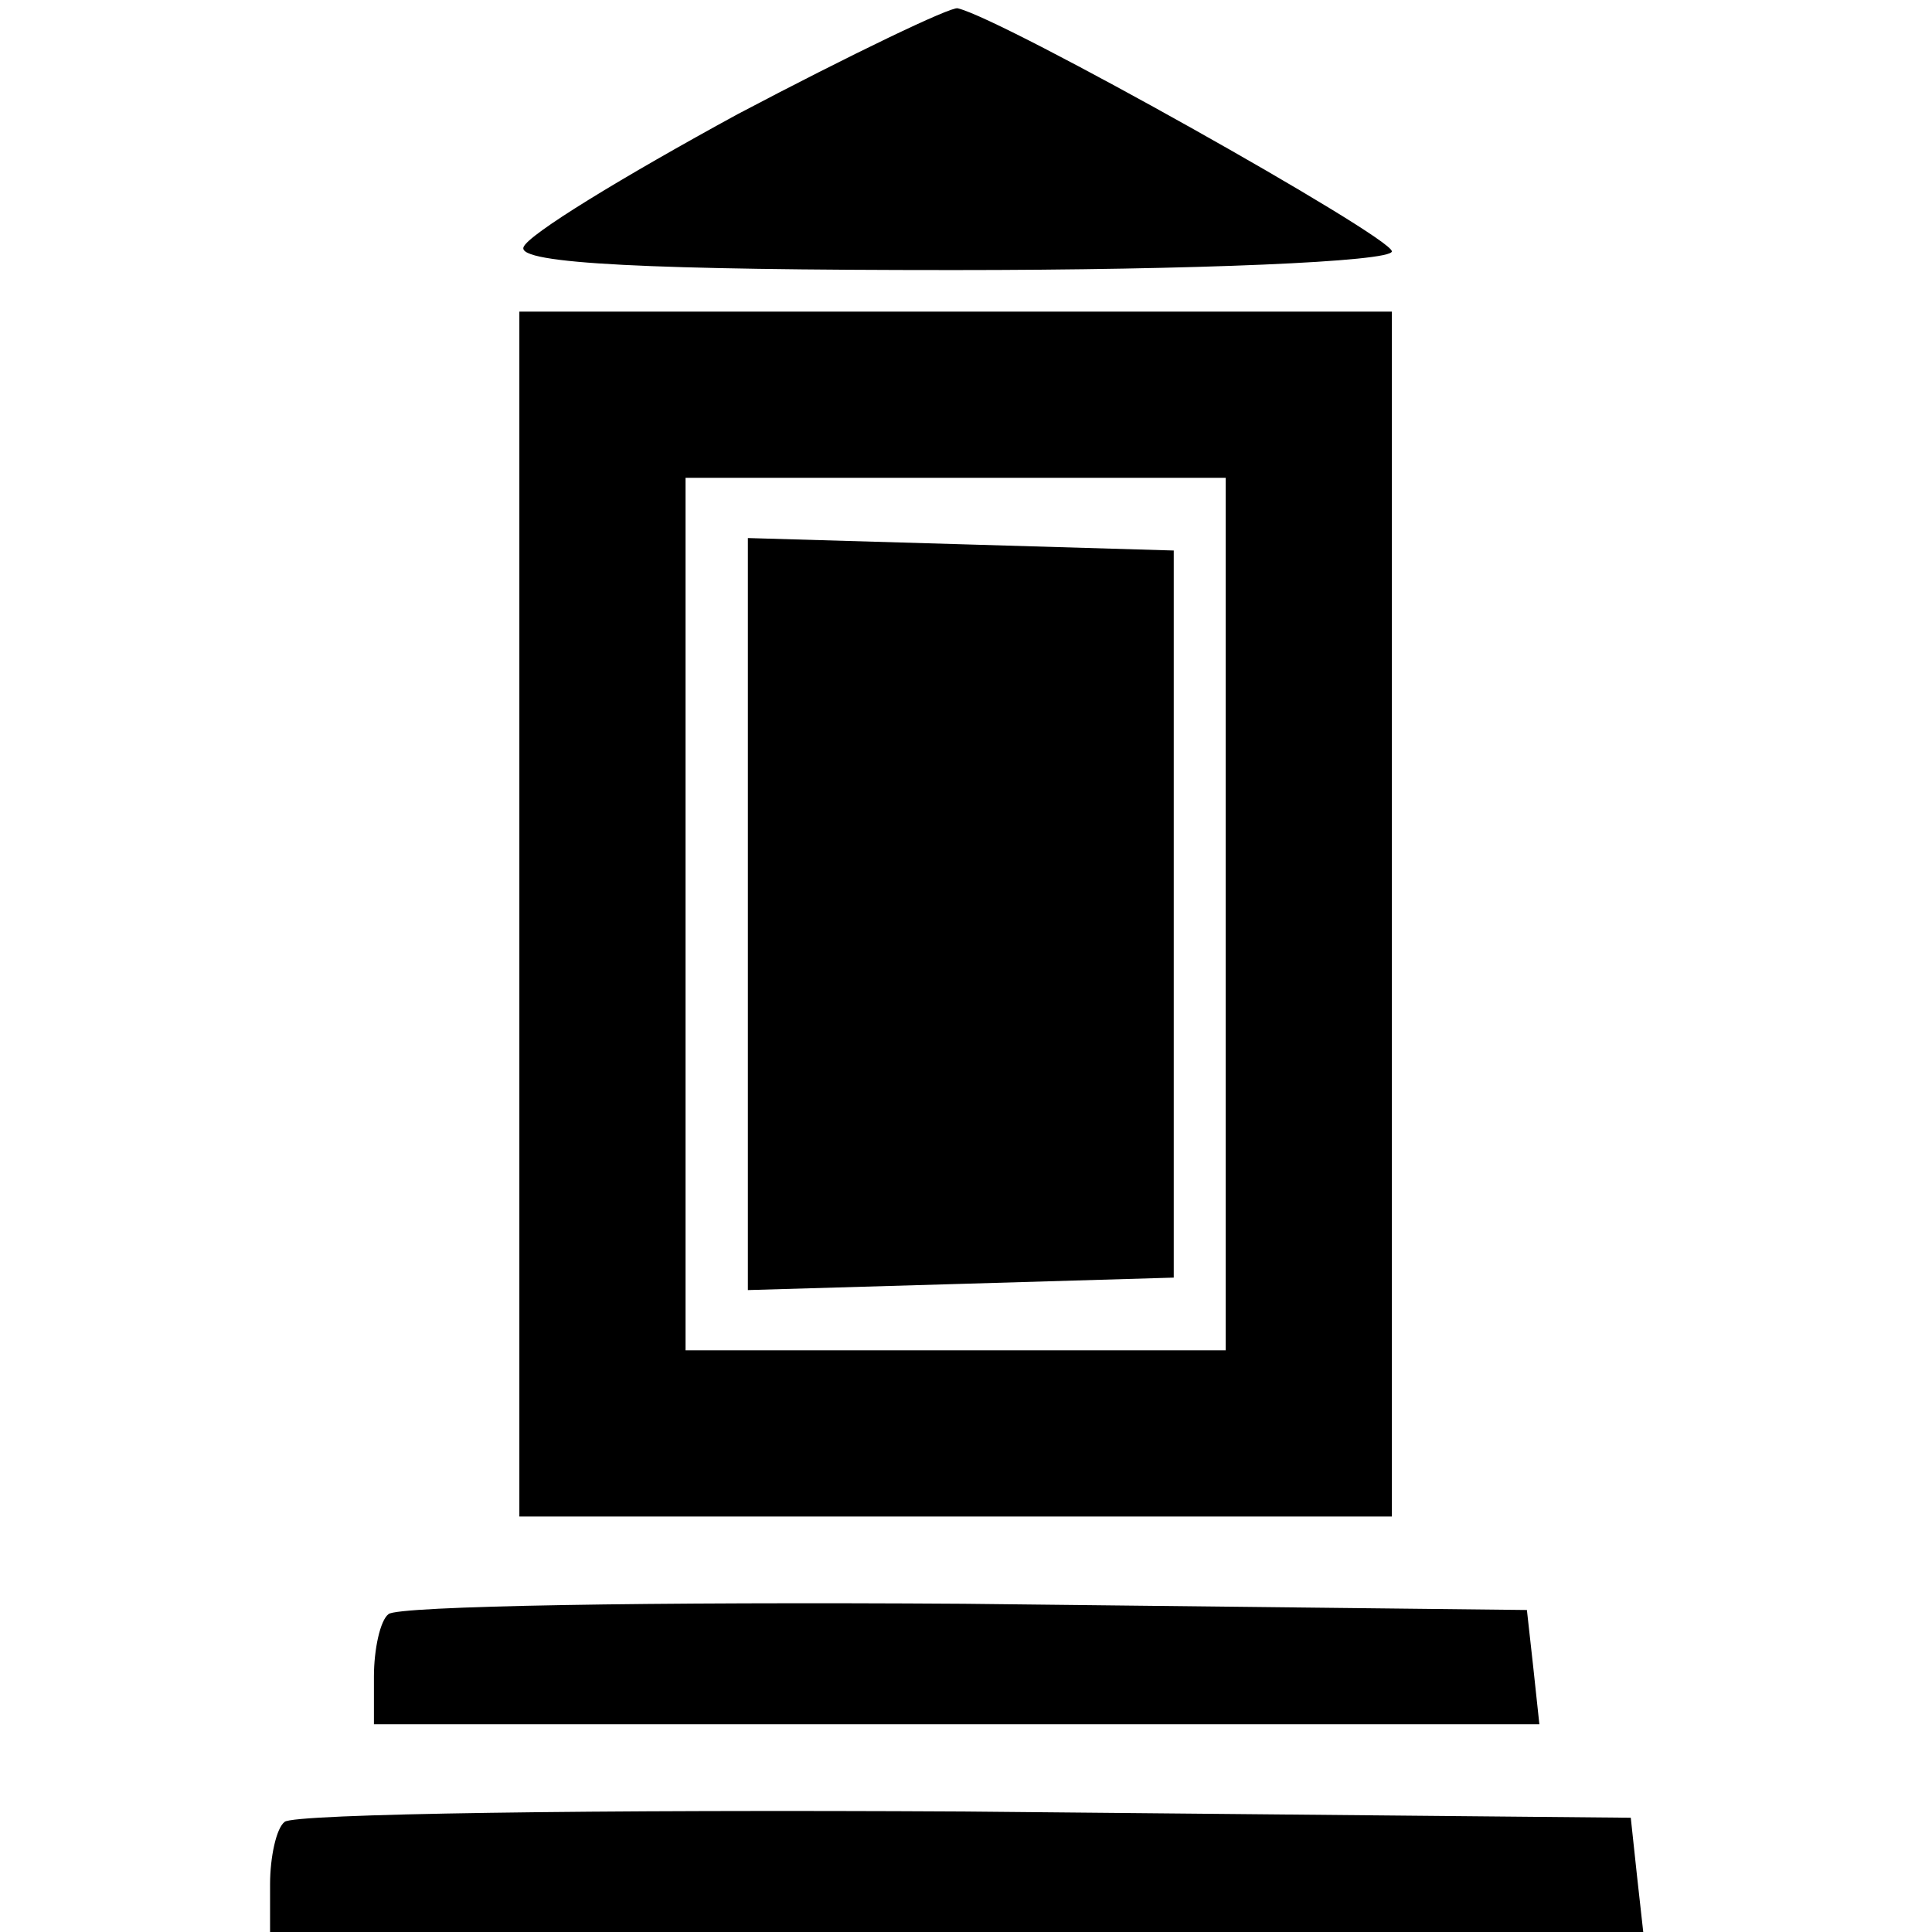 <?xml version="1.0" standalone="no"?>
<!DOCTYPE svg PUBLIC "-//W3C//DTD SVG 20010904//EN"
 "http://www.w3.org/TR/2001/REC-SVG-20010904/DTD/svg10.dtd">
<svg version="1.0" xmlns="http://www.w3.org/2000/svg"
 width="93pt" height="93pt" viewBox="0 0 93 93"
 preserveAspectRatio="xMidYMid meet">
<g transform="translate(0,93) scale(0.1,-0.1)"
fill="#000000" stroke="none">
<path d="M355 875 c-55 -30 -101 -58 -103 -64 -3 -8 62 -11 207 -11 116 0 211
4 211 9 0 7 -187 112 -209 117 -3 1 -51 -22 -106 -51z"/>
<path d="M250 490 l0 -290 210 0 210 0 0 290 0 290 -210 0 -210 0 0 -290z
m340 0 l0 -210 -130 0 -130 0 0 210 0 210 130 0 130 0 0 -210z"/>
<path d="M360 490 l0 -181 103 3 102 3 0 175 0 175 -102 3 -103 3 0 -181z"/>
<path d="M187 153 c-4 -3 -7 -17 -7 -30 l0 -23 281 0 280 0 -3 28 -3 27 -271
3 c-149 1 -273 -1 -277 -5z"/>
<path d="M137 53 c-4 -3 -7 -17 -7 -30 l0 -23 331 0 330 0 -3 27 -3 28 -321 3
c-176 1 -323 -1 -327 -5z"/>
</g>
</svg>
